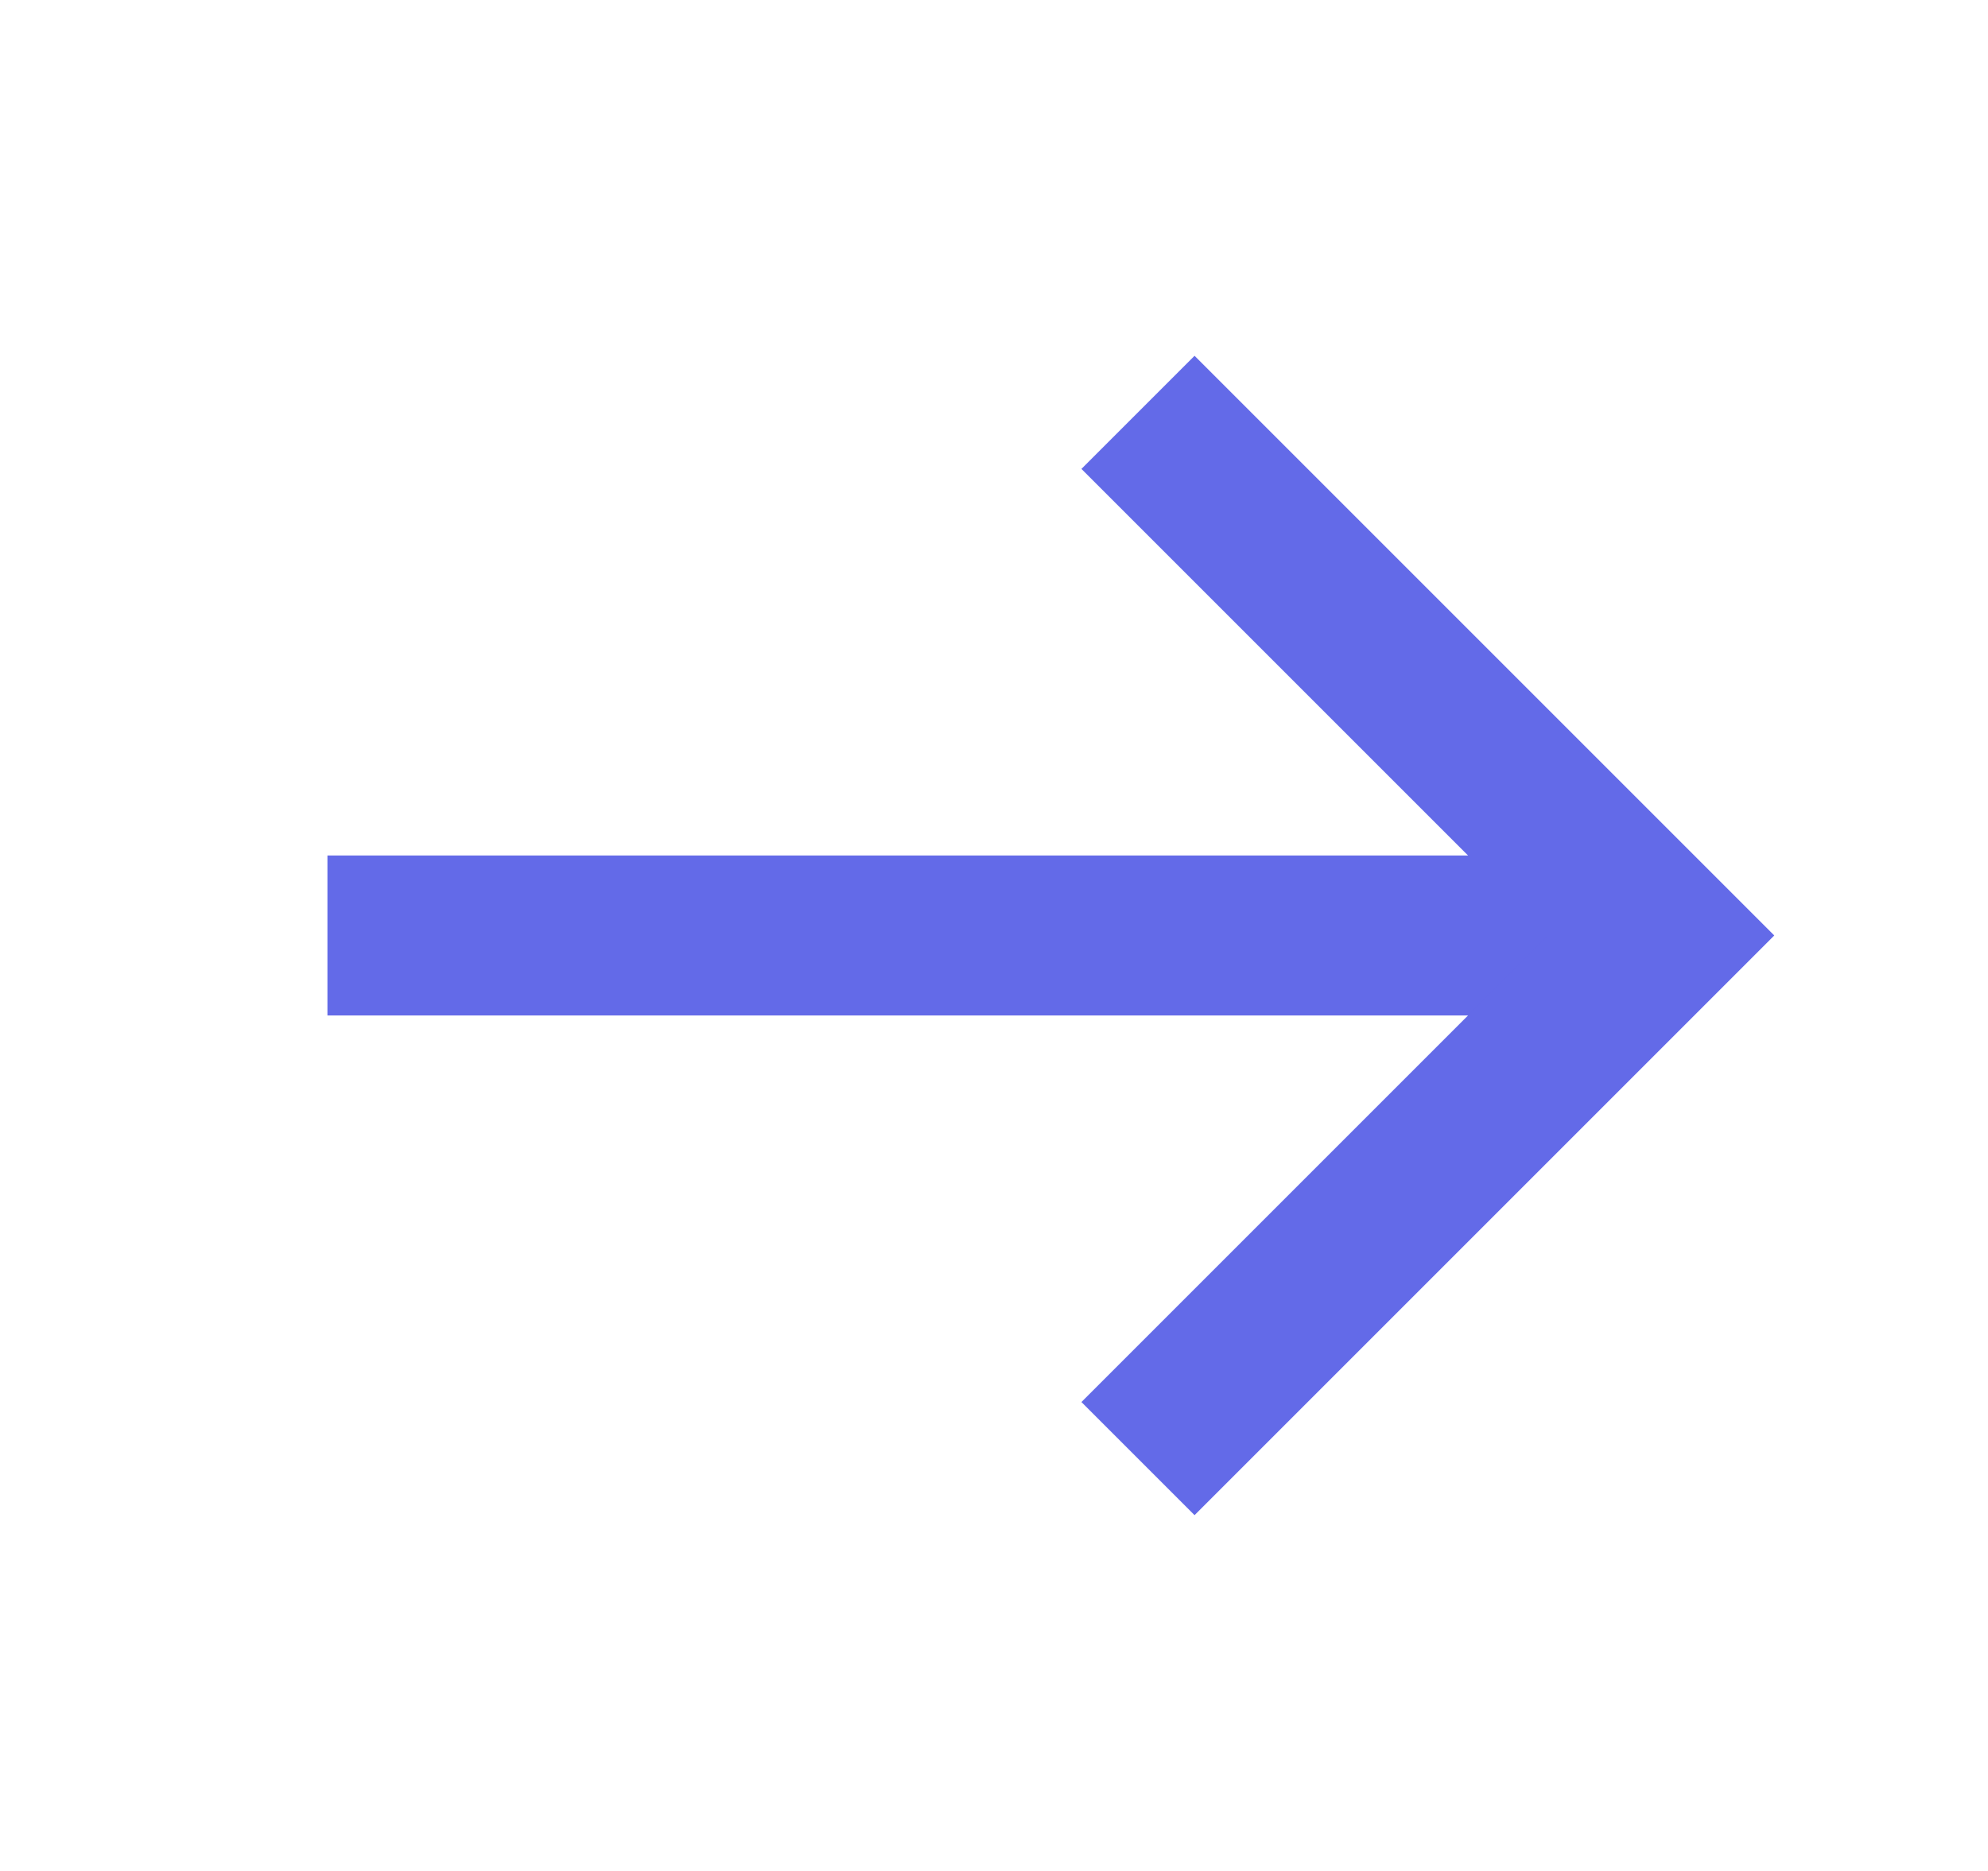 <svg width="17" height="16" viewBox="0 0 17 16" fill="none" xmlns="http://www.w3.org/2000/svg">
  <path d="M2.8 8L14.2 8" stroke="#636AE8" stroke-width="1.368" stroke-miterlimit="10" />
  <path d="M10.215 4.01L14.205 8L10.215 11.99" stroke="#636AE8" stroke-width="1.368" stroke-miterlimit="10" stroke-linecap="square" />
</svg>